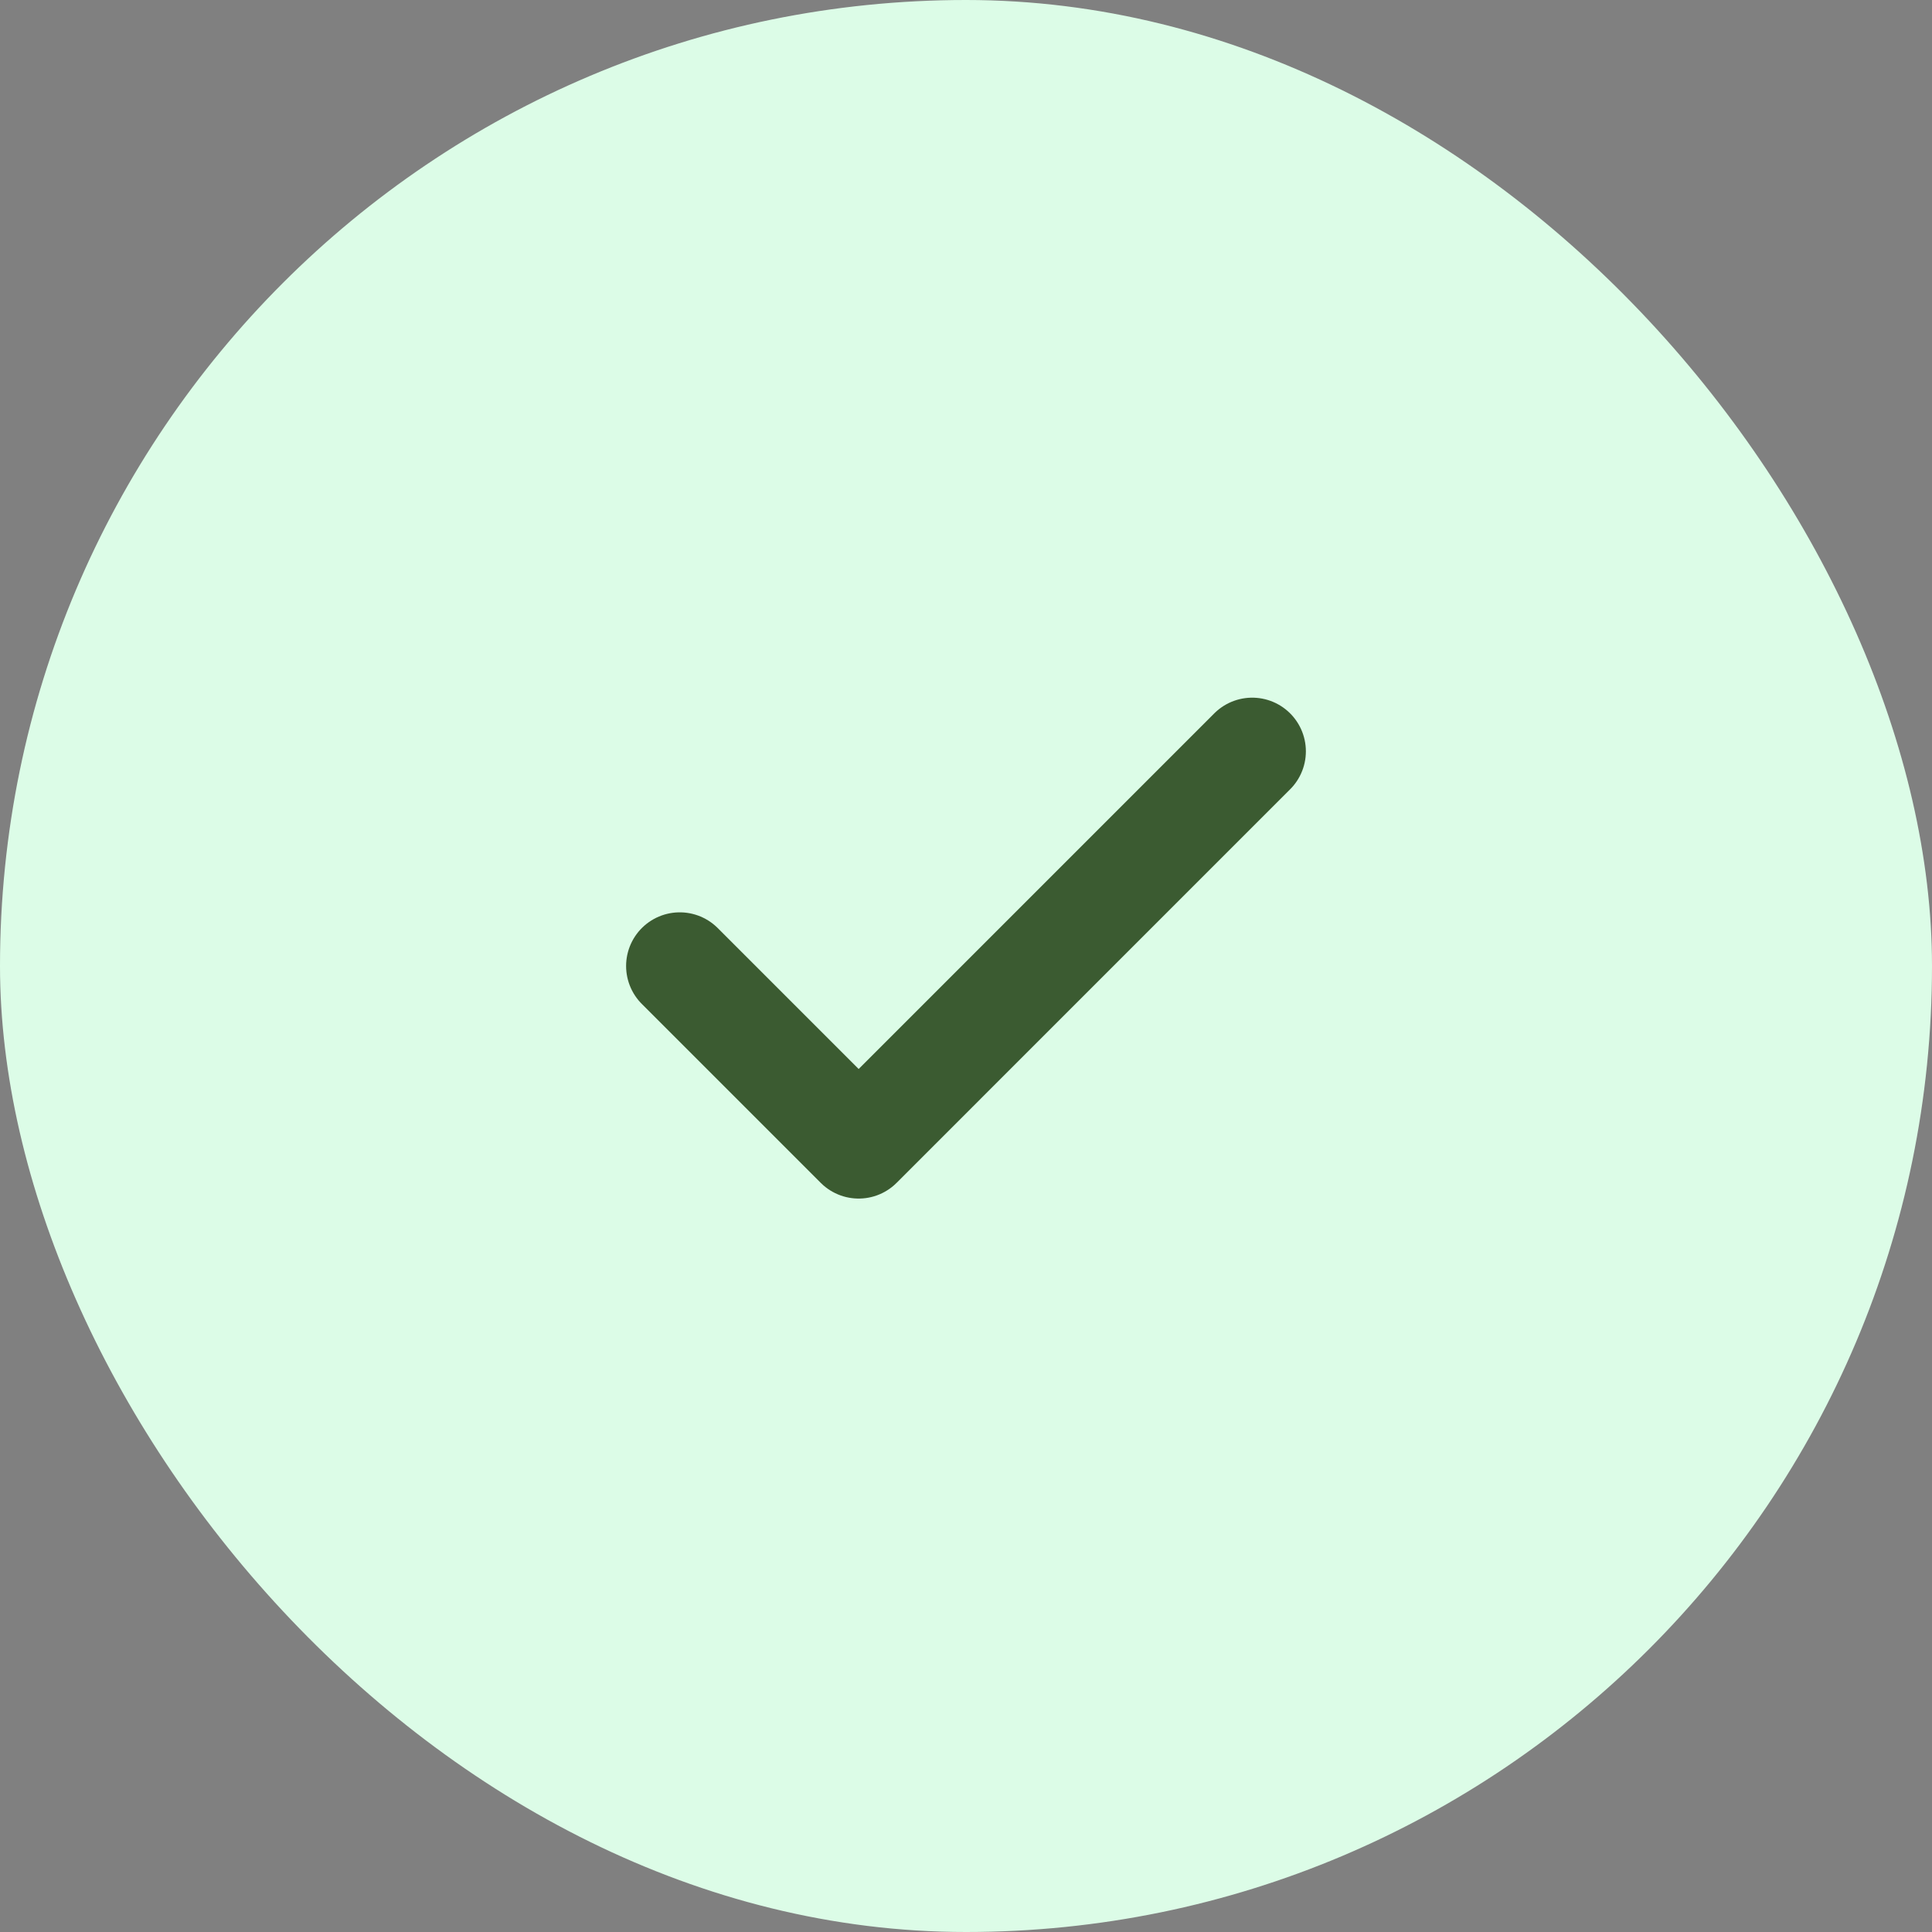 <svg xmlns="http://www.w3.org/2000/svg" width="72" height="72" viewBox="0 0 72 72" fill="none"><rect x="0" y="0" width="72" height="72" fill="#808080" stroke="none"/><rect width="72" height="72" rx="36" fill="#DCFCE7"></rect><path d="M46.666 28L32 42.667L25.333 36" stroke="#3B5B31" stroke-width="4" stroke-linecap="round" stroke-linejoin="round"></path></svg>